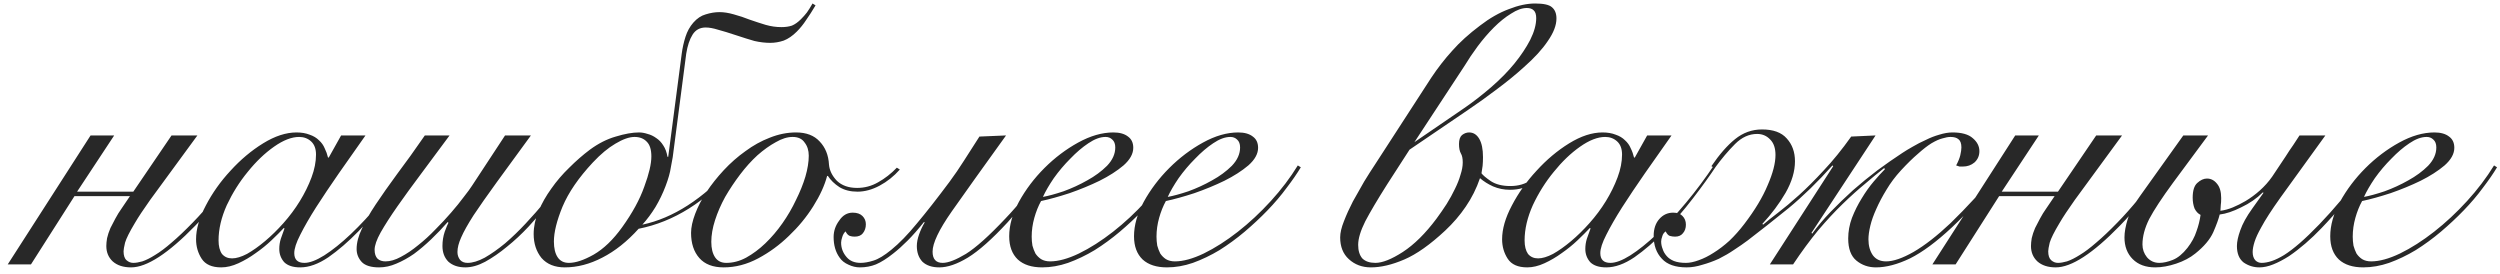 <?xml version="1.0" encoding="UTF-8"?> <svg xmlns="http://www.w3.org/2000/svg" width="246" height="27" viewBox="0 0 246 27" fill="none"><path d="M8.913 13.327H11.236L7.585 18.86H13.117L16.88 13.327H19.424L14.777 19.671C14.113 20.605 13.609 21.368 13.265 21.958C12.749 22.818 12.429 23.458 12.306 23.876C12.208 24.294 12.159 24.576 12.159 24.724C12.159 25.142 12.257 25.437 12.454 25.609C12.65 25.781 12.872 25.867 13.117 25.867C13.363 25.867 13.658 25.818 14.003 25.72C14.371 25.597 14.79 25.388 15.257 25.093C15.748 24.798 16.289 24.392 16.88 23.876C17.494 23.359 18.195 22.695 18.982 21.884C20.285 20.556 21.822 18.687 23.592 16.278L23.961 16.388C22.24 18.798 20.654 20.741 19.203 22.216C16.548 24.945 14.445 26.31 12.896 26.31C12.134 26.31 11.531 26.113 11.089 25.72C10.671 25.326 10.462 24.822 10.462 24.208C10.462 23.986 10.486 23.728 10.536 23.433C10.609 23.113 10.72 22.782 10.868 22.437C10.991 22.191 11.15 21.884 11.347 21.515C11.544 21.146 11.741 20.827 11.937 20.556L12.786 19.302H7.327L3.048 26.015H0.762L8.913 13.327ZM33.566 13.327H35.964C35.054 14.606 34.181 15.847 33.345 17.052C32.509 18.257 31.759 19.376 31.095 20.409C30.456 21.417 29.94 22.314 29.546 23.101C29.153 23.863 28.956 24.466 28.956 24.908C28.956 25.548 29.288 25.867 29.952 25.867C30.468 25.867 31.12 25.622 31.907 25.13C32.718 24.613 33.591 23.913 34.526 23.027C35.46 22.142 36.419 21.109 37.402 19.929C38.386 18.749 39.32 17.495 40.206 16.167L40.427 16.241C39.763 17.249 38.976 18.343 38.066 19.523C37.181 20.679 36.247 21.761 35.263 22.769C34.28 23.777 33.296 24.626 32.312 25.314C31.329 25.978 30.407 26.31 29.546 26.31C28.833 26.31 28.305 26.138 27.96 25.794C27.641 25.425 27.481 24.994 27.481 24.503C27.481 24.158 27.53 23.826 27.628 23.507C27.751 23.163 27.874 22.818 27.997 22.474L27.923 22.437C27.604 22.782 27.198 23.187 26.706 23.654C26.239 24.097 25.723 24.515 25.157 24.908C24.616 25.302 24.051 25.634 23.461 25.904C22.87 26.175 22.305 26.31 21.764 26.31C20.854 26.31 20.215 26.027 19.846 25.462C19.477 24.896 19.293 24.257 19.293 23.544C19.293 22.536 19.612 21.429 20.252 20.224C20.891 18.995 21.703 17.851 22.686 16.794C23.67 15.712 24.739 14.815 25.895 14.102C27.05 13.389 28.145 13.032 29.177 13.032C29.669 13.032 30.099 13.106 30.468 13.253C30.837 13.376 31.145 13.561 31.39 13.807C31.636 14.028 31.821 14.286 31.944 14.581C32.091 14.876 32.202 15.184 32.276 15.503H32.349L33.566 13.327ZM21.506 23.654C21.506 24.22 21.616 24.663 21.838 24.982C22.084 25.277 22.416 25.425 22.834 25.425C23.252 25.425 23.743 25.277 24.309 24.982C24.874 24.663 25.465 24.244 26.079 23.728C26.694 23.212 27.296 22.622 27.887 21.958C28.501 21.269 29.042 20.544 29.509 19.782C29.977 19.019 30.358 18.245 30.653 17.458C30.948 16.671 31.095 15.921 31.095 15.208C31.095 14.643 30.936 14.212 30.616 13.917C30.296 13.622 29.903 13.475 29.436 13.475C28.698 13.475 27.874 13.794 26.965 14.434C26.055 15.073 25.194 15.897 24.383 16.905C23.571 17.888 22.883 18.983 22.317 20.187C21.776 21.392 21.506 22.548 21.506 23.654ZM44.238 13.327C43.279 14.63 42.357 15.872 41.472 17.052C40.587 18.233 39.8 19.314 39.111 20.298C38.423 21.282 37.87 22.142 37.452 22.88C37.058 23.593 36.861 24.158 36.861 24.576C36.861 24.97 36.96 25.265 37.157 25.462C37.353 25.634 37.611 25.72 37.931 25.72C38.398 25.72 38.902 25.572 39.443 25.277C40.009 24.982 40.574 24.601 41.14 24.134C41.73 23.667 42.296 23.15 42.837 22.585C43.402 22.019 43.919 21.466 44.386 20.925C44.877 20.36 45.295 19.843 45.64 19.376C46.008 18.909 46.279 18.54 46.451 18.269L49.697 13.327H52.242C50.914 15.147 49.783 16.696 48.849 17.974C47.939 19.228 47.189 20.298 46.599 21.183C46.033 22.068 45.627 22.794 45.382 23.359C45.136 23.9 45.013 24.38 45.013 24.798C45.013 25.093 45.099 25.351 45.271 25.572C45.443 25.769 45.689 25.867 46.008 25.867C46.5 25.867 47.066 25.695 47.705 25.351C48.344 24.982 49.008 24.515 49.697 23.949C50.385 23.359 51.062 22.708 51.725 21.995C52.414 21.257 53.053 20.532 53.643 19.819C54.258 19.105 54.811 18.442 55.303 17.827C55.795 17.188 56.176 16.671 56.447 16.278L56.815 16.388C56.52 16.806 56.127 17.347 55.635 18.011C55.143 18.651 54.59 19.339 53.975 20.077C53.361 20.79 52.709 21.527 52.02 22.29C51.332 23.027 50.619 23.691 49.881 24.281C49.168 24.872 48.455 25.363 47.742 25.757C47.054 26.125 46.402 26.31 45.787 26.31C45.099 26.31 44.545 26.125 44.127 25.757C43.734 25.363 43.537 24.847 43.537 24.208C43.537 23.716 43.611 23.249 43.759 22.806C43.931 22.339 44.054 22.044 44.127 21.921L44.054 21.847C43.537 22.437 42.996 23.003 42.431 23.544C41.865 24.085 41.3 24.564 40.734 24.982C40.169 25.376 39.591 25.695 39.001 25.941C38.435 26.187 37.87 26.31 37.304 26.31C36.517 26.31 35.952 26.138 35.608 25.794C35.263 25.425 35.091 24.994 35.091 24.503C35.091 23.888 35.263 23.224 35.608 22.511C35.927 21.798 36.382 20.999 36.972 20.114C37.562 19.228 38.263 18.233 39.075 17.126C39.91 16.02 40.82 14.753 41.804 13.327H44.238ZM64.094 15.393C64.094 14.729 63.946 14.249 63.651 13.954C63.356 13.634 62.95 13.475 62.434 13.475C61.918 13.475 61.291 13.696 60.553 14.139C59.84 14.556 59.102 15.171 58.34 15.983C56.938 17.483 55.943 18.933 55.352 20.335C54.787 21.712 54.504 22.855 54.504 23.765C54.504 24.429 54.627 24.945 54.873 25.314C55.119 25.683 55.488 25.867 55.979 25.867C56.643 25.867 57.455 25.597 58.414 25.056C59.397 24.49 60.332 23.593 61.217 22.363C62.225 20.962 62.95 19.634 63.393 18.38C63.86 17.126 64.094 16.13 64.094 15.393ZM62.84 22.511C61.709 23.765 60.516 24.712 59.262 25.351C58.032 25.99 56.803 26.31 55.574 26.31C54.59 26.31 53.828 26.003 53.287 25.388C52.77 24.749 52.512 23.962 52.512 23.027C52.512 22.29 52.672 21.54 52.992 20.777C53.312 20.015 53.73 19.278 54.246 18.564C54.762 17.827 55.352 17.138 56.016 16.499C56.68 15.835 57.356 15.245 58.045 14.729C58.881 14.114 59.729 13.684 60.59 13.438C61.475 13.167 62.237 13.032 62.877 13.032C63.147 13.032 63.43 13.081 63.725 13.18C64.02 13.253 64.303 13.389 64.573 13.585C64.844 13.757 65.077 14.003 65.274 14.323C65.471 14.618 65.606 14.987 65.68 15.429H65.753L67.081 5.287C67.155 4.721 67.278 4.168 67.45 3.627C67.622 3.086 67.88 2.619 68.225 2.225C68.593 1.807 68.999 1.537 69.442 1.414C69.909 1.266 70.364 1.193 70.806 1.193C71.224 1.193 71.692 1.266 72.208 1.414C72.749 1.561 73.265 1.734 73.757 1.93C74.323 2.127 74.851 2.299 75.343 2.447C75.859 2.594 76.376 2.668 76.892 2.668C77.285 2.668 77.63 2.619 77.925 2.52C78.22 2.397 78.515 2.188 78.81 1.893C79.031 1.672 79.228 1.451 79.4 1.229C79.572 0.984 79.757 0.688 79.953 0.344L80.249 0.529C79.929 1.07 79.621 1.549 79.326 1.967C79.056 2.385 78.749 2.766 78.404 3.11C77.986 3.528 77.556 3.824 77.113 3.996C76.671 4.143 76.228 4.217 75.786 4.217C75.294 4.217 74.778 4.155 74.237 4.033C73.72 3.885 73.13 3.701 72.466 3.479C71.728 3.233 71.126 3.049 70.659 2.926C70.192 2.779 69.786 2.705 69.442 2.705C68.876 2.705 68.446 2.938 68.151 3.406C67.856 3.873 67.647 4.5 67.524 5.287L66.196 15.466C66.171 15.589 66.11 15.921 66.012 16.462C65.938 16.979 65.766 17.593 65.495 18.306C65.225 19.019 64.893 19.708 64.499 20.372C64.106 21.011 63.676 21.589 63.209 22.105C66.233 21.466 69.171 19.573 72.023 16.425L72.245 16.61C69.442 19.855 66.307 21.823 62.84 22.511ZM88.544 16.683C87.954 17.347 87.29 17.876 86.553 18.269C85.815 18.663 85.09 18.86 84.376 18.86C83.688 18.86 83.098 18.712 82.606 18.417C82.114 18.097 81.733 17.729 81.463 17.311H81.389C81.143 18.245 80.688 19.241 80.024 20.298C79.36 21.355 78.561 22.327 77.627 23.212C76.717 24.097 75.709 24.835 74.603 25.425C73.496 26.015 72.365 26.31 71.209 26.31C70.152 26.31 69.353 26.003 68.812 25.388C68.271 24.773 68 23.949 68 22.917C68 22.376 68.136 21.749 68.406 21.036C68.677 20.323 69.045 19.61 69.513 18.896C70.004 18.159 70.57 17.446 71.209 16.757C71.873 16.044 72.586 15.417 73.348 14.876C74.111 14.311 74.91 13.868 75.746 13.548C76.606 13.204 77.467 13.032 78.328 13.032C79.336 13.032 80.11 13.327 80.651 13.917C81.217 14.507 81.524 15.27 81.573 16.204C81.623 16.77 81.881 17.298 82.348 17.79C82.84 18.257 83.504 18.491 84.34 18.491C85.077 18.491 85.766 18.306 86.405 17.938C87.069 17.569 87.684 17.089 88.249 16.499L88.544 16.683ZM69.992 23.802C69.992 24.441 70.115 24.945 70.361 25.314C70.607 25.683 70.976 25.867 71.467 25.867C72.131 25.867 72.783 25.695 73.422 25.351C74.086 24.982 74.713 24.515 75.303 23.949C75.918 23.359 76.484 22.695 77 21.958C77.516 21.22 77.959 20.458 78.328 19.671C78.721 18.884 79.028 18.122 79.25 17.384C79.471 16.622 79.582 15.934 79.582 15.319C79.582 14.802 79.446 14.372 79.176 14.028C78.93 13.659 78.537 13.475 77.996 13.475C77.479 13.475 76.926 13.647 76.336 13.991C75.746 14.311 75.143 14.741 74.529 15.282C73.939 15.823 73.373 16.45 72.832 17.163C72.291 17.876 71.799 18.614 71.357 19.376C70.939 20.138 70.607 20.9 70.361 21.663C70.115 22.425 69.992 23.138 69.992 23.802ZM98.995 13.327C96.708 16.499 94.925 18.995 93.647 20.814C92.392 22.609 91.766 23.925 91.766 24.761C91.766 25.498 92.097 25.867 92.761 25.867C93.302 25.867 94.064 25.572 95.048 24.982C96.032 24.367 97.323 23.212 98.921 21.515C99.56 20.851 100.224 20.089 100.913 19.228C101.626 18.368 102.388 17.384 103.199 16.278L103.568 16.388C102.732 17.569 101.945 18.601 101.208 19.487C100.47 20.372 99.781 21.171 99.142 21.884C97.618 23.531 96.314 24.687 95.233 25.351C94.175 25.99 93.241 26.31 92.429 26.31C91.716 26.31 91.163 26.125 90.77 25.757C90.401 25.363 90.216 24.847 90.216 24.208C90.216 23.863 90.29 23.482 90.438 23.064C90.585 22.646 90.77 22.253 90.991 21.884L90.917 21.847C90.352 22.56 89.811 23.175 89.294 23.691C88.803 24.183 88.335 24.601 87.893 24.945C87.278 25.437 86.713 25.794 86.196 26.015C85.704 26.212 85.176 26.31 84.61 26.31C84.241 26.31 83.873 26.224 83.504 26.052C83.11 25.88 82.815 25.646 82.618 25.351C82.225 24.81 82.028 24.134 82.028 23.322C82.028 22.732 82.213 22.191 82.582 21.7C82.926 21.183 83.368 20.925 83.909 20.925C84.327 20.925 84.647 21.036 84.868 21.257C85.09 21.478 85.2 21.749 85.2 22.068C85.2 22.413 85.102 22.708 84.905 22.954C84.733 23.175 84.463 23.285 84.094 23.285C83.922 23.285 83.762 23.261 83.614 23.212C83.442 23.138 83.307 22.991 83.209 22.769C83.061 22.892 82.95 23.076 82.877 23.322C82.803 23.544 82.766 23.728 82.766 23.876C82.766 24.417 82.95 24.896 83.319 25.314C83.639 25.683 84.094 25.867 84.684 25.867C85.053 25.867 85.471 25.794 85.938 25.646C86.43 25.498 87.02 25.142 87.708 24.576C88.495 23.937 89.331 23.076 90.216 21.995C91.126 20.913 92.196 19.548 93.425 17.901C93.917 17.237 94.397 16.536 94.864 15.798C95.356 15.036 95.859 14.249 96.376 13.438L98.995 13.327ZM109.743 14.507C109.743 14.163 109.644 13.905 109.448 13.733C109.276 13.561 109.054 13.475 108.784 13.475C108.268 13.475 107.702 13.684 107.087 14.102C106.497 14.495 105.907 14.999 105.317 15.614C104.727 16.204 104.186 16.843 103.694 17.532C103.227 18.22 102.87 18.835 102.624 19.376C103.165 19.278 103.842 19.093 104.653 18.823C105.464 18.528 106.239 18.171 106.977 17.753C107.739 17.335 108.39 16.856 108.931 16.315C109.472 15.749 109.743 15.147 109.743 14.507ZM115.718 16.462C115.349 17.077 114.882 17.753 114.316 18.491C113.775 19.228 113.148 19.966 112.435 20.704C111.747 21.417 110.997 22.118 110.185 22.806C109.399 23.47 108.575 24.072 107.714 24.613C106.854 25.13 105.981 25.548 105.096 25.867C104.235 26.162 103.387 26.31 102.551 26.31C101.518 26.31 100.719 26.052 100.153 25.535C99.588 24.994 99.305 24.232 99.305 23.249C99.305 22.167 99.625 21.036 100.264 19.855C100.928 18.651 101.764 17.544 102.772 16.536C103.78 15.528 104.887 14.692 106.091 14.028C107.296 13.364 108.452 13.032 109.558 13.032C110.173 13.032 110.653 13.167 110.997 13.438C111.341 13.684 111.513 14.053 111.513 14.544C111.513 15.134 111.194 15.712 110.554 16.278C109.915 16.819 109.128 17.323 108.194 17.79C107.284 18.233 106.3 18.638 105.243 19.007C104.186 19.351 103.251 19.61 102.44 19.782C102.17 20.273 101.948 20.827 101.776 21.441C101.604 22.056 101.518 22.671 101.518 23.285C101.518 23.581 101.542 23.876 101.592 24.171C101.665 24.441 101.764 24.699 101.887 24.945C102.034 25.167 102.219 25.351 102.44 25.498C102.686 25.646 102.981 25.72 103.325 25.72C104.137 25.72 105.083 25.462 106.165 24.945C107.272 24.404 108.39 23.691 109.522 22.806C110.653 21.921 111.735 20.913 112.767 19.782C113.8 18.651 114.685 17.483 115.423 16.278L115.718 16.462ZM122.025 14.507C122.025 14.163 121.927 13.905 121.73 13.733C121.558 13.561 121.337 13.475 121.066 13.475C120.55 13.475 119.984 13.684 119.37 14.102C118.78 14.495 118.189 14.999 117.599 15.614C117.009 16.204 116.468 16.843 115.976 17.532C115.509 18.22 115.153 18.835 114.907 19.376C115.448 19.278 116.124 19.093 116.935 18.823C117.747 18.528 118.521 18.171 119.259 17.753C120.021 17.335 120.673 16.856 121.214 16.315C121.755 15.749 122.025 15.147 122.025 14.507ZM128 16.462C127.631 17.077 127.164 17.753 126.599 18.491C126.058 19.228 125.431 19.966 124.718 20.704C124.029 21.417 123.279 22.118 122.468 22.806C121.681 23.47 120.857 24.072 119.997 24.613C119.136 25.13 118.263 25.548 117.378 25.867C116.517 26.162 115.669 26.31 114.833 26.31C113.8 26.31 113.001 26.052 112.436 25.535C111.87 24.994 111.587 24.232 111.587 23.249C111.587 22.167 111.907 21.036 112.546 19.855C113.21 18.651 114.046 17.544 115.054 16.536C116.062 15.528 117.169 14.692 118.374 14.028C119.579 13.364 120.734 13.032 121.841 13.032C122.456 13.032 122.935 13.167 123.279 13.438C123.623 13.684 123.796 14.053 123.796 14.544C123.796 15.134 123.476 15.712 122.837 16.278C122.197 16.819 121.41 17.323 120.476 17.79C119.566 18.233 118.583 18.638 117.525 19.007C116.468 19.351 115.534 19.61 114.722 19.782C114.452 20.273 114.231 20.827 114.058 21.441C113.886 22.056 113.8 22.671 113.8 23.285C113.8 23.581 113.825 23.876 113.874 24.171C113.948 24.441 114.046 24.699 114.169 24.945C114.317 25.167 114.501 25.351 114.722 25.498C114.968 25.646 115.263 25.72 115.608 25.72C116.419 25.72 117.366 25.462 118.448 24.945C119.554 24.404 120.673 23.691 121.804 22.806C122.935 21.921 124.017 20.913 125.05 19.782C126.082 18.651 126.968 17.483 127.705 16.278L128 16.462ZM136.484 18.159C135.549 19.634 134.836 20.839 134.344 21.773C133.877 22.708 133.644 23.482 133.644 24.097C133.644 24.663 133.779 25.105 134.049 25.425C134.344 25.72 134.775 25.867 135.34 25.867C136.029 25.867 136.926 25.511 138.033 24.798C139.164 24.06 140.27 22.966 141.352 21.515C141.696 21.048 142.028 20.569 142.348 20.077C142.668 19.56 142.938 19.069 143.16 18.601C143.405 18.11 143.59 17.642 143.713 17.2C143.86 16.757 143.934 16.352 143.934 15.983C143.934 15.589 143.873 15.294 143.75 15.098C143.627 14.876 143.565 14.569 143.565 14.175C143.565 13.757 143.664 13.462 143.86 13.29C144.082 13.118 144.315 13.032 144.561 13.032C144.979 13.032 145.311 13.241 145.557 13.659C145.803 14.077 145.926 14.68 145.926 15.466C145.926 15.786 145.913 16.069 145.889 16.315C145.864 16.536 145.827 16.782 145.778 17.052C145.926 17.249 146.233 17.507 146.7 17.827C147.192 18.146 147.831 18.306 148.618 18.306C149.405 18.306 150.081 18.11 150.647 17.716C151.237 17.323 151.729 16.88 152.122 16.388L152.38 16.647C151.962 17.114 151.446 17.569 150.831 18.011C150.216 18.454 149.467 18.675 148.581 18.675C147.991 18.675 147.438 18.564 146.922 18.343C146.43 18.122 146 17.851 145.631 17.532C145.286 18.54 144.819 19.474 144.229 20.335C143.664 21.171 142.987 21.958 142.201 22.695C140.725 24.072 139.385 25.019 138.18 25.535C136.975 26.052 135.881 26.31 134.898 26.31C134.037 26.31 133.312 26.04 132.722 25.498C132.156 24.982 131.873 24.269 131.873 23.359C131.873 22.917 131.996 22.388 132.242 21.773C132.488 21.134 132.783 20.482 133.127 19.819C133.496 19.155 133.865 18.503 134.234 17.864C134.627 17.224 134.971 16.683 135.267 16.241L140.836 7.647C141.475 6.688 142.164 5.803 142.901 4.992C143.639 4.155 144.549 3.332 145.631 2.52C146.59 1.783 147.536 1.242 148.471 0.897C149.405 0.529 150.266 0.344 151.053 0.344C151.889 0.344 152.442 0.467 152.712 0.713C153.007 0.959 153.155 1.328 153.155 1.82C153.155 2.483 152.872 3.221 152.307 4.033C151.766 4.844 150.979 5.705 149.946 6.614C149.159 7.327 148.286 8.041 147.327 8.754C146.393 9.467 145.434 10.155 144.45 10.819L138.697 14.729L136.484 18.159ZM144.082 10.635C144.942 10.044 145.815 9.368 146.7 8.606C147.61 7.819 148.385 7.032 149.024 6.246C149.663 5.459 150.18 4.684 150.573 3.922C150.966 3.135 151.163 2.422 151.163 1.783C151.163 1.414 151.077 1.156 150.905 1.008C150.757 0.861 150.536 0.787 150.241 0.787C149.774 0.787 149.258 0.971 148.692 1.34C148.126 1.684 147.561 2.139 146.995 2.705C146.454 3.246 145.926 3.86 145.409 4.549C144.918 5.213 144.487 5.852 144.118 6.467L139.176 13.991L144.082 10.635ZM162.081 13.327H164.479C163.569 14.606 162.696 15.847 161.86 17.052C161.024 18.257 160.274 19.376 159.61 20.409C158.971 21.417 158.454 22.314 158.061 23.101C157.667 23.863 157.471 24.466 157.471 24.908C157.471 25.548 157.803 25.867 158.467 25.867C158.983 25.867 159.635 25.622 160.421 25.13C161.233 24.613 162.106 23.913 163.04 23.027C163.974 22.142 164.933 21.109 165.917 19.929C166.901 18.749 167.835 17.495 168.72 16.167L168.941 16.241C168.278 17.249 167.491 18.343 166.581 19.523C165.696 20.679 164.761 21.761 163.778 22.769C162.794 23.777 161.811 24.626 160.827 25.314C159.844 25.978 158.921 26.31 158.061 26.31C157.348 26.31 156.819 26.138 156.475 25.794C156.155 25.425 155.995 24.994 155.995 24.503C155.995 24.158 156.045 23.826 156.143 23.507C156.266 23.163 156.389 22.818 156.512 22.474L156.438 22.437C156.118 22.782 155.713 23.187 155.221 23.654C154.754 24.097 154.237 24.515 153.672 24.908C153.131 25.302 152.565 25.634 151.975 25.904C151.385 26.175 150.819 26.31 150.279 26.31C149.369 26.31 148.729 26.027 148.361 25.462C147.992 24.896 147.807 24.257 147.807 23.544C147.807 22.536 148.127 21.429 148.766 20.224C149.406 18.995 150.217 17.851 151.201 16.794C152.184 15.712 153.254 14.815 154.409 14.102C155.565 13.389 156.659 13.032 157.692 13.032C158.184 13.032 158.614 13.106 158.983 13.253C159.352 13.376 159.659 13.561 159.905 13.807C160.151 14.028 160.335 14.286 160.458 14.581C160.606 14.876 160.716 15.184 160.79 15.503H160.864L162.081 13.327ZM150.02 23.654C150.02 24.22 150.131 24.663 150.352 24.982C150.598 25.277 150.93 25.425 151.348 25.425C151.766 25.425 152.258 25.277 152.823 24.982C153.389 24.663 153.979 24.244 154.594 23.728C155.209 23.212 155.811 22.622 156.401 21.958C157.016 21.269 157.557 20.544 158.024 19.782C158.491 19.019 158.872 18.245 159.167 17.458C159.462 16.671 159.61 15.921 159.61 15.208C159.61 14.643 159.45 14.212 159.13 13.917C158.811 13.622 158.417 13.475 157.95 13.475C157.213 13.475 156.389 13.794 155.479 14.434C154.569 15.073 153.709 15.897 152.897 16.905C152.086 17.888 151.397 18.983 150.832 20.187C150.291 21.392 150.02 22.548 150.02 23.654ZM168.401 16.352C169.187 15.196 169.962 14.311 170.724 13.696C171.511 13.057 172.396 12.737 173.38 12.737C174.486 12.737 175.298 13.032 175.814 13.622C176.355 14.212 176.625 14.962 176.625 15.872C176.625 16.856 176.318 17.888 175.703 18.97C175.089 20.027 174.326 21.048 173.417 22.032L173.49 22.105C173.859 21.786 174.351 21.392 174.966 20.925C175.58 20.458 176.269 19.88 177.031 19.192C177.793 18.503 178.605 17.692 179.465 16.757C180.351 15.823 181.248 14.716 182.158 13.438L184.555 13.327L178.248 22.917L178.322 22.991C178.838 22.277 179.441 21.564 180.129 20.851C180.842 20.114 181.58 19.401 182.342 18.712C183.129 18.024 183.928 17.372 184.74 16.757C185.576 16.142 186.387 15.577 187.174 15.061C187.469 14.864 187.813 14.655 188.207 14.434C188.625 14.188 189.055 13.966 189.498 13.77C189.94 13.548 190.383 13.376 190.825 13.253C191.293 13.106 191.723 13.032 192.116 13.032C193.026 13.032 193.69 13.216 194.108 13.585C194.551 13.954 194.772 14.384 194.772 14.876C194.772 15.319 194.612 15.688 194.292 15.983C193.973 16.253 193.592 16.388 193.149 16.388C193.026 16.388 192.916 16.388 192.817 16.388C192.743 16.364 192.633 16.327 192.485 16.278C192.682 15.909 192.817 15.577 192.891 15.282C192.965 14.962 193.002 14.704 193.002 14.507C193.002 14.114 192.903 13.844 192.707 13.696C192.534 13.548 192.276 13.475 191.932 13.475C191.711 13.475 191.44 13.524 191.121 13.622C190.825 13.696 190.469 13.856 190.051 14.102C189.658 14.348 189.215 14.692 188.723 15.134C188.231 15.552 187.678 16.093 187.063 16.757C186.498 17.372 186.018 18.011 185.625 18.675C185.232 19.314 184.9 19.942 184.629 20.556C184.359 21.146 184.162 21.7 184.039 22.216C183.916 22.732 183.855 23.175 183.855 23.544C183.855 24.183 184.002 24.712 184.297 25.13C184.592 25.523 185.023 25.72 185.588 25.72C186.301 25.72 187.199 25.413 188.281 24.798C189.387 24.158 190.604 23.212 191.932 21.958C192.719 21.195 193.53 20.36 194.366 19.45C195.227 18.515 196.087 17.396 196.948 16.093L197.243 16.241C196.358 17.618 195.473 18.798 194.588 19.782C193.727 20.741 192.891 21.601 192.079 22.363C190.555 23.79 189.178 24.81 187.949 25.425C186.719 26.015 185.6 26.31 184.592 26.31C183.855 26.31 183.215 26.089 182.674 25.646C182.133 25.203 181.863 24.478 181.863 23.47C181.863 22.782 181.986 22.105 182.232 21.441C182.502 20.753 182.822 20.114 183.191 19.523C183.559 18.909 183.953 18.355 184.371 17.864C184.789 17.372 185.158 16.966 185.477 16.647L185.404 16.536C184.838 16.979 184.211 17.495 183.523 18.085C182.834 18.651 182.096 19.314 181.31 20.077C180.547 20.814 179.748 21.675 178.912 22.659C178.101 23.642 177.277 24.761 176.441 26.015H174.154L180.388 16.352L180.314 16.278C178.863 17.901 177.425 19.302 175.998 20.482C174.572 21.638 173.232 22.695 171.978 23.654C171.585 23.949 171.142 24.257 170.65 24.576C170.183 24.896 169.679 25.191 169.138 25.462C168.597 25.707 168.056 25.904 167.515 26.052C166.974 26.224 166.458 26.31 165.966 26.31C164.86 26.31 164.048 26.027 163.532 25.462C162.991 24.896 162.721 24.146 162.721 23.212C162.721 22.523 162.905 21.97 163.274 21.552C163.643 21.134 164.098 20.925 164.638 20.925C165.056 20.925 165.364 21.036 165.561 21.257C165.782 21.478 165.892 21.761 165.892 22.105C165.892 22.45 165.794 22.732 165.597 22.954C165.425 23.175 165.167 23.285 164.823 23.285C164.651 23.285 164.479 23.261 164.307 23.212C164.159 23.163 164.024 23.015 163.901 22.769C163.729 22.892 163.618 23.052 163.569 23.249C163.495 23.445 163.458 23.617 163.458 23.765C163.458 24.011 163.507 24.257 163.606 24.503C163.679 24.749 163.815 24.982 164.011 25.203C164.184 25.4 164.417 25.56 164.712 25.683C165.032 25.806 165.425 25.867 165.892 25.867C166.261 25.867 166.679 25.781 167.147 25.609C167.638 25.437 168.13 25.191 168.622 24.872C169.138 24.552 169.655 24.158 170.171 23.691C170.687 23.2 171.179 22.646 171.646 22.032C172.679 20.679 173.441 19.413 173.933 18.233C174.449 17.052 174.708 16.056 174.708 15.245C174.708 14.581 174.535 14.077 174.191 13.733C173.847 13.364 173.417 13.18 172.9 13.18C172.113 13.18 171.388 13.511 170.724 14.175C170.06 14.839 169.396 15.626 168.732 16.536L168.401 16.352ZM198.299 13.327H200.623L196.971 18.86H202.504L206.266 13.327H208.811L204.163 19.671C203.499 20.605 202.995 21.368 202.651 21.958C202.135 22.818 201.815 23.458 201.692 23.876C201.594 24.294 201.545 24.576 201.545 24.724C201.545 25.142 201.643 25.437 201.84 25.609C202.036 25.781 202.258 25.867 202.504 25.867C202.749 25.867 203.045 25.818 203.389 25.72C203.758 25.597 204.176 25.388 204.643 25.093C205.135 24.798 205.676 24.392 206.266 23.876C206.88 23.359 207.581 22.695 208.368 21.884C209.671 20.556 211.208 18.687 212.978 16.278L213.347 16.388C211.626 18.798 210.04 20.741 208.589 22.216C205.934 24.945 203.831 26.31 202.282 26.31C201.52 26.31 200.918 26.113 200.475 25.72C200.057 25.326 199.848 24.822 199.848 24.208C199.848 23.986 199.873 23.728 199.922 23.433C199.996 23.113 200.106 22.782 200.254 22.437C200.377 22.191 200.536 21.884 200.733 21.515C200.93 21.146 201.127 20.827 201.323 20.556L202.172 19.302H196.713L192.434 26.015H190.148L198.299 13.327ZM224.391 19.45C223.531 20.654 222.904 21.626 222.51 22.363C222.19 22.929 221.969 23.409 221.846 23.802C221.723 24.195 221.662 24.527 221.662 24.798C221.662 25.142 221.748 25.413 221.92 25.609C222.092 25.781 222.301 25.867 222.547 25.867C222.842 25.867 223.174 25.806 223.543 25.683C223.912 25.56 224.317 25.363 224.76 25.093C225.227 24.798 225.744 24.404 226.309 23.913C226.875 23.421 227.514 22.806 228.227 22.068C228.915 21.355 229.653 20.532 230.44 19.597C231.227 18.638 232.087 17.532 233.022 16.278L233.391 16.388C232.456 17.716 231.571 18.872 230.735 19.855C229.924 20.839 229.161 21.7 228.448 22.437C227.932 22.978 227.403 23.482 226.862 23.949C226.321 24.417 225.78 24.835 225.239 25.203C224.698 25.548 224.182 25.818 223.69 26.015C223.199 26.212 222.744 26.31 222.326 26.31C221.76 26.31 221.244 26.15 220.777 25.831C220.334 25.486 220.113 24.945 220.113 24.208C220.113 23.79 220.223 23.273 220.445 22.659C220.666 22.019 221.059 21.306 221.625 20.519L222.731 18.97L222.658 18.933C222.067 19.523 221.354 20.015 220.518 20.409C219.732 20.802 219.031 21.036 218.416 21.109C218.318 21.527 218.109 22.105 217.789 22.843C217.469 23.556 216.879 24.257 216.019 24.945C215.502 25.363 214.875 25.695 214.138 25.941C213.4 26.187 212.711 26.31 212.072 26.31C211.138 26.31 210.4 26.04 209.859 25.498C209.318 24.958 209.048 24.244 209.048 23.359C209.048 22.843 209.158 22.228 209.38 21.515C209.626 20.777 210.031 20.027 210.597 19.265L214.838 13.327H217.273L213.806 18.011C212.724 19.487 211.949 20.667 211.482 21.552C211.039 22.437 210.818 23.273 210.818 24.06C210.818 24.527 210.966 24.945 211.261 25.314C211.58 25.683 211.986 25.867 212.478 25.867C212.871 25.867 213.314 25.769 213.806 25.572C214.297 25.376 214.777 24.982 215.244 24.392C215.662 23.851 215.957 23.31 216.129 22.769C216.326 22.228 216.461 21.687 216.535 21.146C216.289 21.023 216.092 20.814 215.945 20.519C215.822 20.2 215.76 19.843 215.76 19.45C215.76 18.761 215.908 18.282 216.203 18.011C216.523 17.716 216.842 17.569 217.162 17.569C217.555 17.569 217.887 17.741 218.158 18.085C218.428 18.405 218.564 18.872 218.564 19.487C218.564 19.806 218.551 20.027 218.527 20.151C218.527 20.273 218.514 20.47 218.49 20.741C218.883 20.691 219.289 20.581 219.707 20.409C220.125 20.236 220.543 20.027 220.961 19.782C221.453 19.487 221.92 19.142 222.363 18.749C222.83 18.331 223.235 17.876 223.58 17.384C223.752 17.138 223.949 16.843 224.17 16.499C224.416 16.13 224.662 15.761 224.907 15.393C225.153 14.999 225.399 14.63 225.645 14.286C225.891 13.917 226.1 13.598 226.272 13.327H228.817L224.391 19.45ZM239.734 14.507C239.734 14.163 239.636 13.905 239.439 13.733C239.267 13.561 239.046 13.475 238.775 13.475C238.259 13.475 237.693 13.684 237.079 14.102C236.489 14.495 235.898 14.999 235.308 15.614C234.718 16.204 234.177 16.843 233.685 17.532C233.218 18.22 232.862 18.835 232.616 19.376C233.157 19.278 233.833 19.093 234.644 18.823C235.456 18.528 236.23 18.171 236.968 17.753C237.73 17.335 238.382 16.856 238.923 16.315C239.464 15.749 239.734 15.147 239.734 14.507ZM245.709 16.462C245.34 17.077 244.873 17.753 244.308 18.491C243.767 19.228 243.14 19.966 242.427 20.704C241.738 21.417 240.988 22.118 240.177 22.806C239.39 23.47 238.566 24.072 237.706 24.613C236.845 25.13 235.972 25.548 235.087 25.867C234.226 26.162 233.378 26.31 232.542 26.31C231.509 26.31 230.71 26.052 230.145 25.535C229.579 24.994 229.296 24.232 229.296 23.249C229.296 22.167 229.616 21.036 230.255 19.855C230.919 18.651 231.755 17.544 232.763 16.536C233.771 15.528 234.878 14.692 236.083 14.028C237.288 13.364 238.443 13.032 239.55 13.032C240.165 13.032 240.644 13.167 240.988 13.438C241.332 13.684 241.505 14.053 241.505 14.544C241.505 15.134 241.185 15.712 240.546 16.278C239.906 16.819 239.119 17.323 238.185 17.79C237.275 18.233 236.292 18.638 235.234 19.007C234.177 19.351 233.243 19.61 232.431 19.782C232.161 20.273 231.94 20.827 231.767 21.441C231.595 22.056 231.509 22.671 231.509 23.285C231.509 23.581 231.534 23.876 231.583 24.171C231.657 24.441 231.755 24.699 231.878 24.945C232.026 25.167 232.21 25.351 232.431 25.498C232.677 25.646 232.972 25.72 233.317 25.72C234.128 25.72 235.075 25.462 236.157 24.945C237.263 24.404 238.382 23.691 239.513 22.806C240.644 21.921 241.726 20.913 242.759 19.782C243.791 18.651 244.677 17.483 245.414 16.278L245.709 16.462Z" fill="#282828"></path></svg> 
